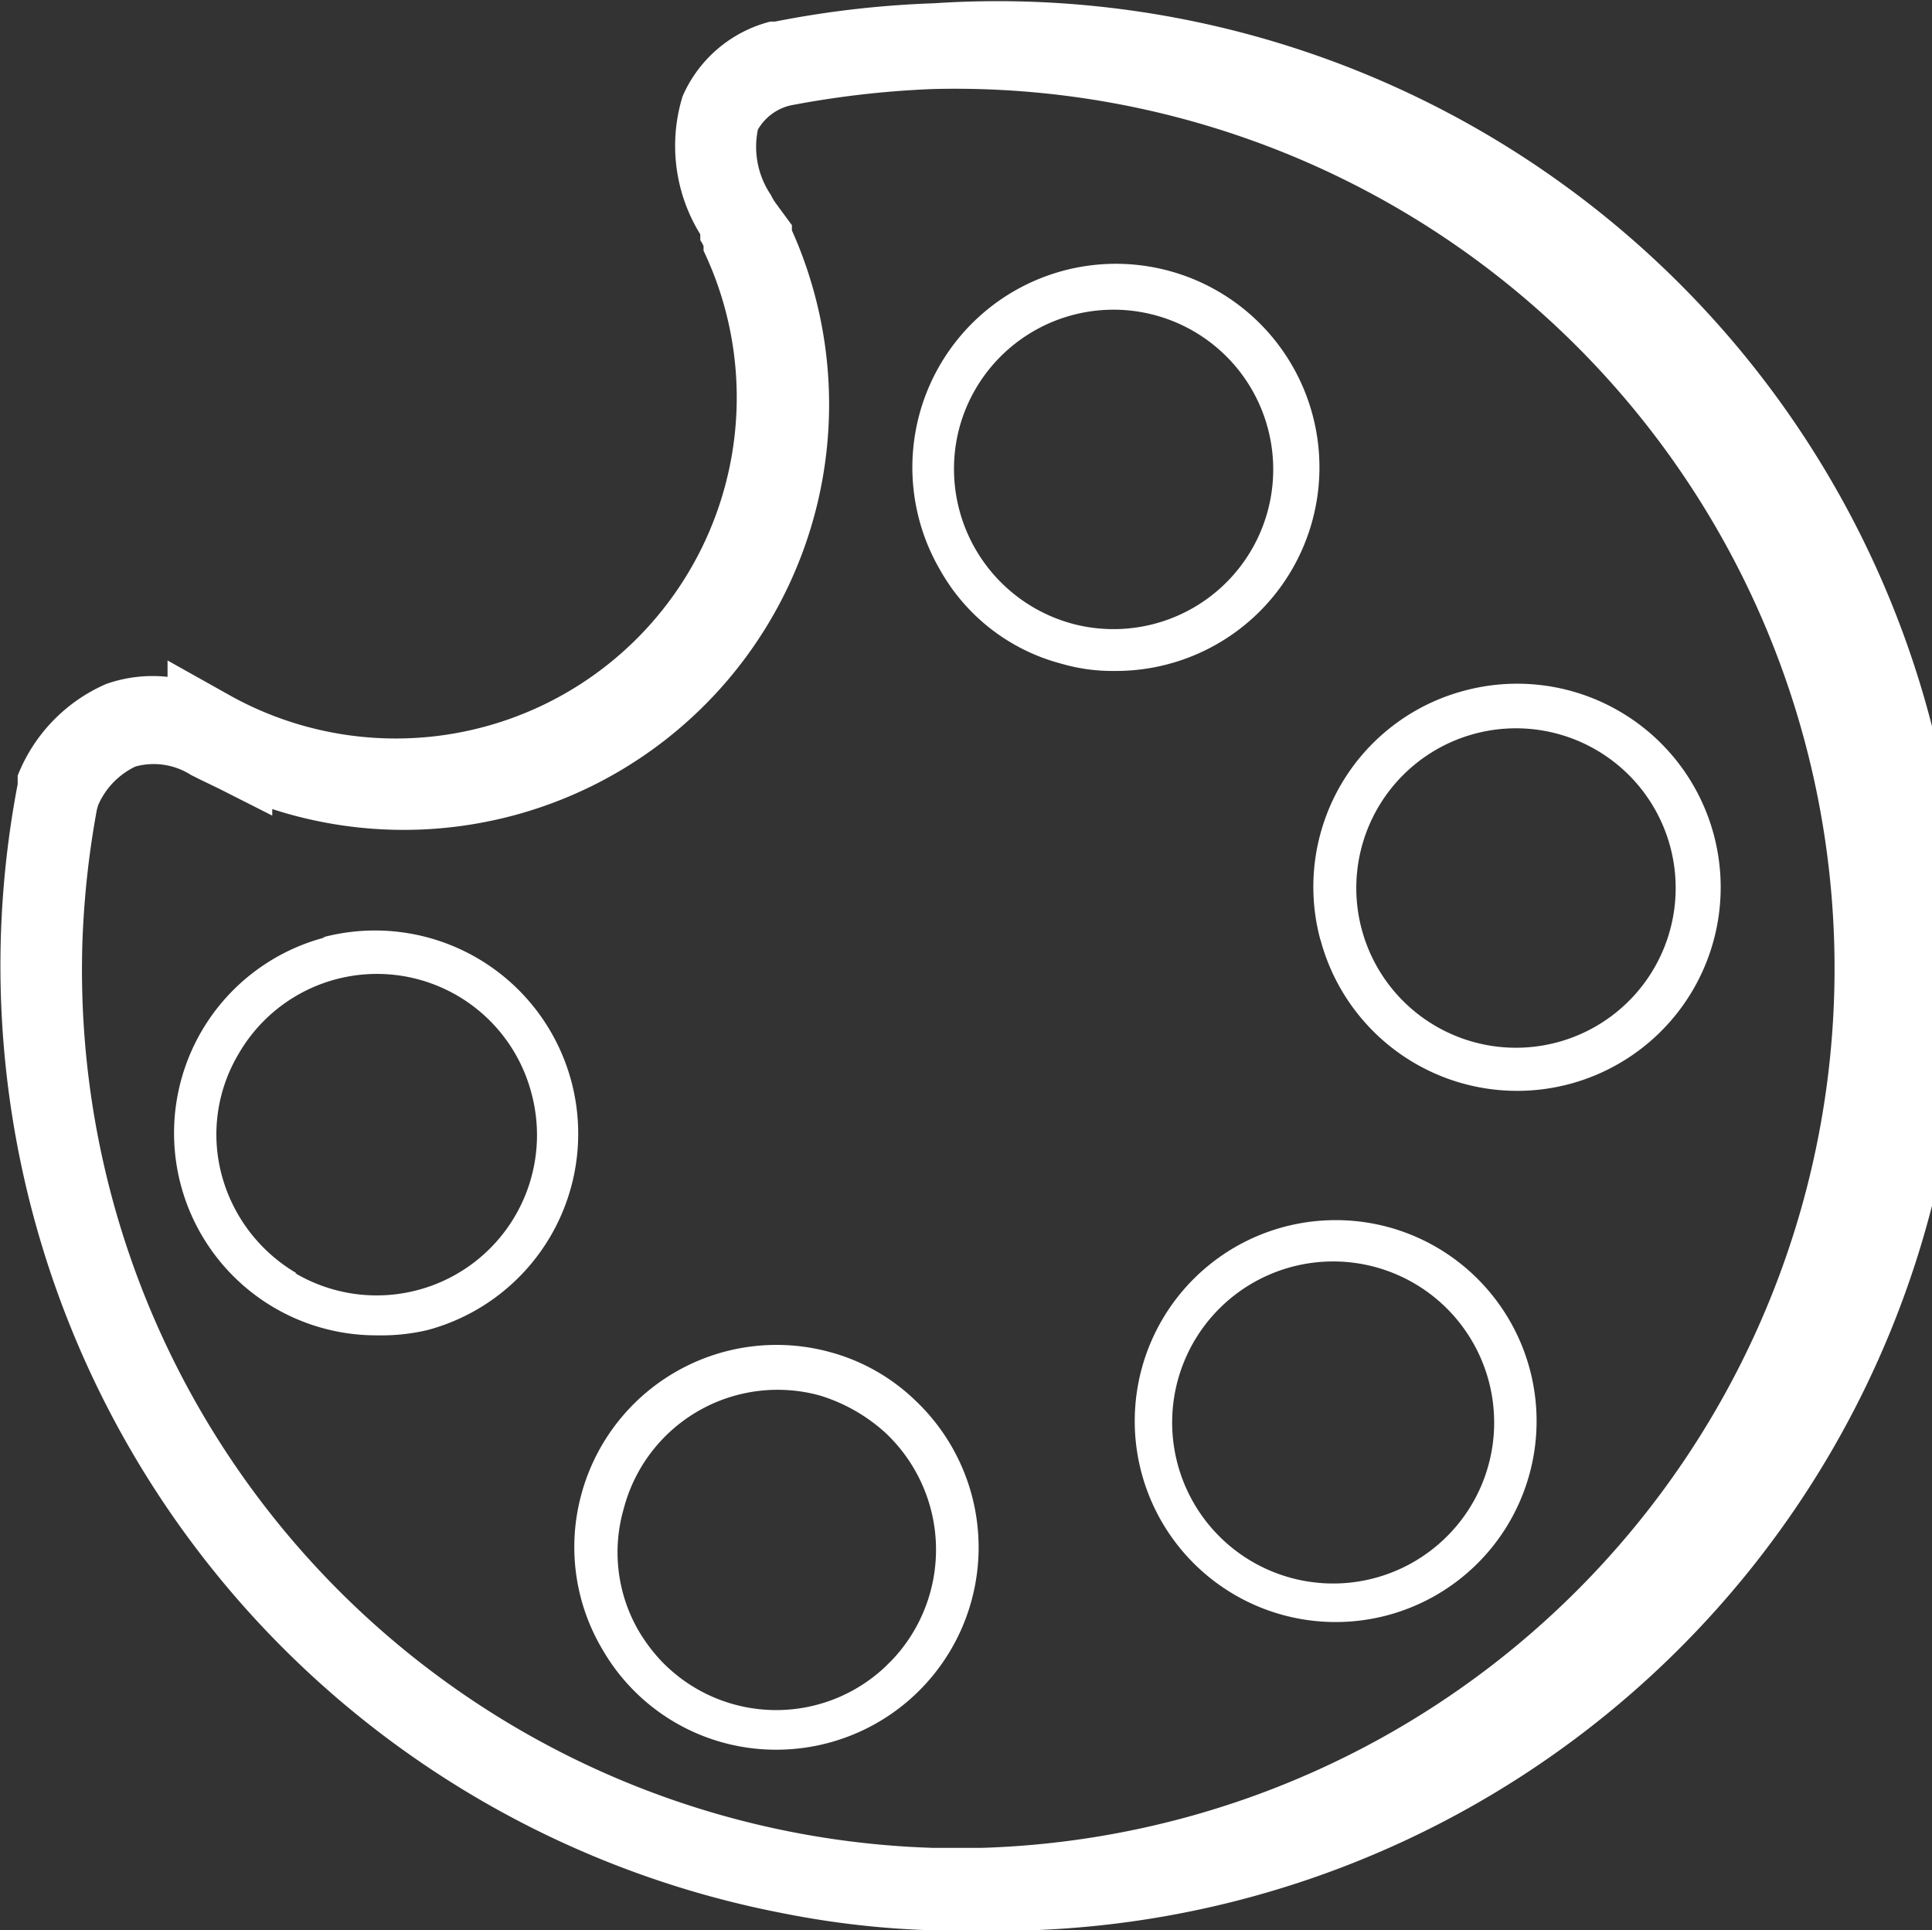 <svg xmlns="http://www.w3.org/2000/svg" id="Layer_1" data-name="Layer 1" viewBox="0 0 29.52 29.49"><rect x="0" y="0" width="29.52" height="29.49" fill="#333333" stroke="none"/><defs><style>.cls-1{fill:#fff;}</style></defs><title>collezione bianco</title><path class="cls-1" d="M.3 11.8v.13A14.74 14.74.0 0012 29.18a13.73 13.73.0 002.3.26h.49A14.74 14.74.0 1014.3.0a15.2 15.2.0 00-2.43.28H11.8a2 2 0 00-1.34 1.14 2.57 2.57.0 00.27 2.11v.09a.41.41.0 01.05.09v.07A5.21 5.21.0 013.59 10.6l-1-.56v.25a2.14 2.14.0 00-.94.11A2.54 2.54.0 00.3 11.8zm1.23.45a1.17 1.17.0 01.57-.59 1.06 1.06.0 01.85.13l.14.07.29.14.81.41v-.1a6.5 6.5.0 007.94-8.84v-.08l-.25-.34a.75.75.0 01-.07-.12h0a1.31 1.31.0 01-.2-1 .78.78.0 01.5-.37 14.56 14.56.0 012.18-.25 13.44 13.44.0 01.73 26.87c-.24.0-.49.0-.73.0a13.42 13.42.0 01-13-13.86 13.85 13.85.0 01.22-2z" transform="translate(-0.03 0.05)"/><path class="cls-1" d="M6.56 20.27a3.1 3.1.0 10-1.6-6H5a3.09 3.09.0 00.8 6.08A3.06 3.06.0 006.56 20.27zm-2-.87a2.48 2.48.0 01-1.14-1.49 2.4 2.4.0 01.25-1.85 2.44 2.44.0 014.48.59A2.45 2.45.0 014.54 19.4z" transform="translate(-0.03 0.05)"/><path class="cls-1" d="M9.23 25.14a3.06 3.06.0 002.69 1.54A3.09 3.09.0 0014 21.33a3 3 0 00-1.31-.73 3.09 3.09.0 00-3.78 2.19h0a3.06 3.06.0 00.32 2.35zM9.56 23a2.43 2.43.0 013-1.73h0a2.63 2.63.0 011 .57 2.45 2.45.0 01.11 3.46l-.11.11a2.43 2.43.0 01-3.44-.1 2.61 2.61.0 01-.34-.46A2.39 2.39.0 019.56 23z" transform="translate(-0.03 0.05)"/><path class="cls-1" d="M20.42 18.59a3.07 3.07.0 102.19.9A3.06 3.06.0 0020.42 18.59zm1.73 4.82a2.46 2.46.0 11.71-1.73 2.45 2.45.0 01-.71 1.73z" transform="translate(-0.03 0.05)"/><path class="cls-1" d="M20.21 14.32a3.11 3.11.0 102.2-3.82h0a3.1 3.1.0 00-2.21 3.79zm2.35-3.16a2.44 2.44.0 11-1.72 3 2.44 2.44.0 011.72-3z" transform="translate(-0.03 0.05)"/><path class="cls-1" d="M16.25 10.09a2.78 2.78.0 00.81.11 3.11 3.11.0 10-2.67-1.55 3 3 0 001.86 1.44zM14.69 6.48a2.44 2.44.0 111.73 3 2.45 2.45.0 01-1.73-3z" transform="translate(-0.03 0.05)"/></svg>